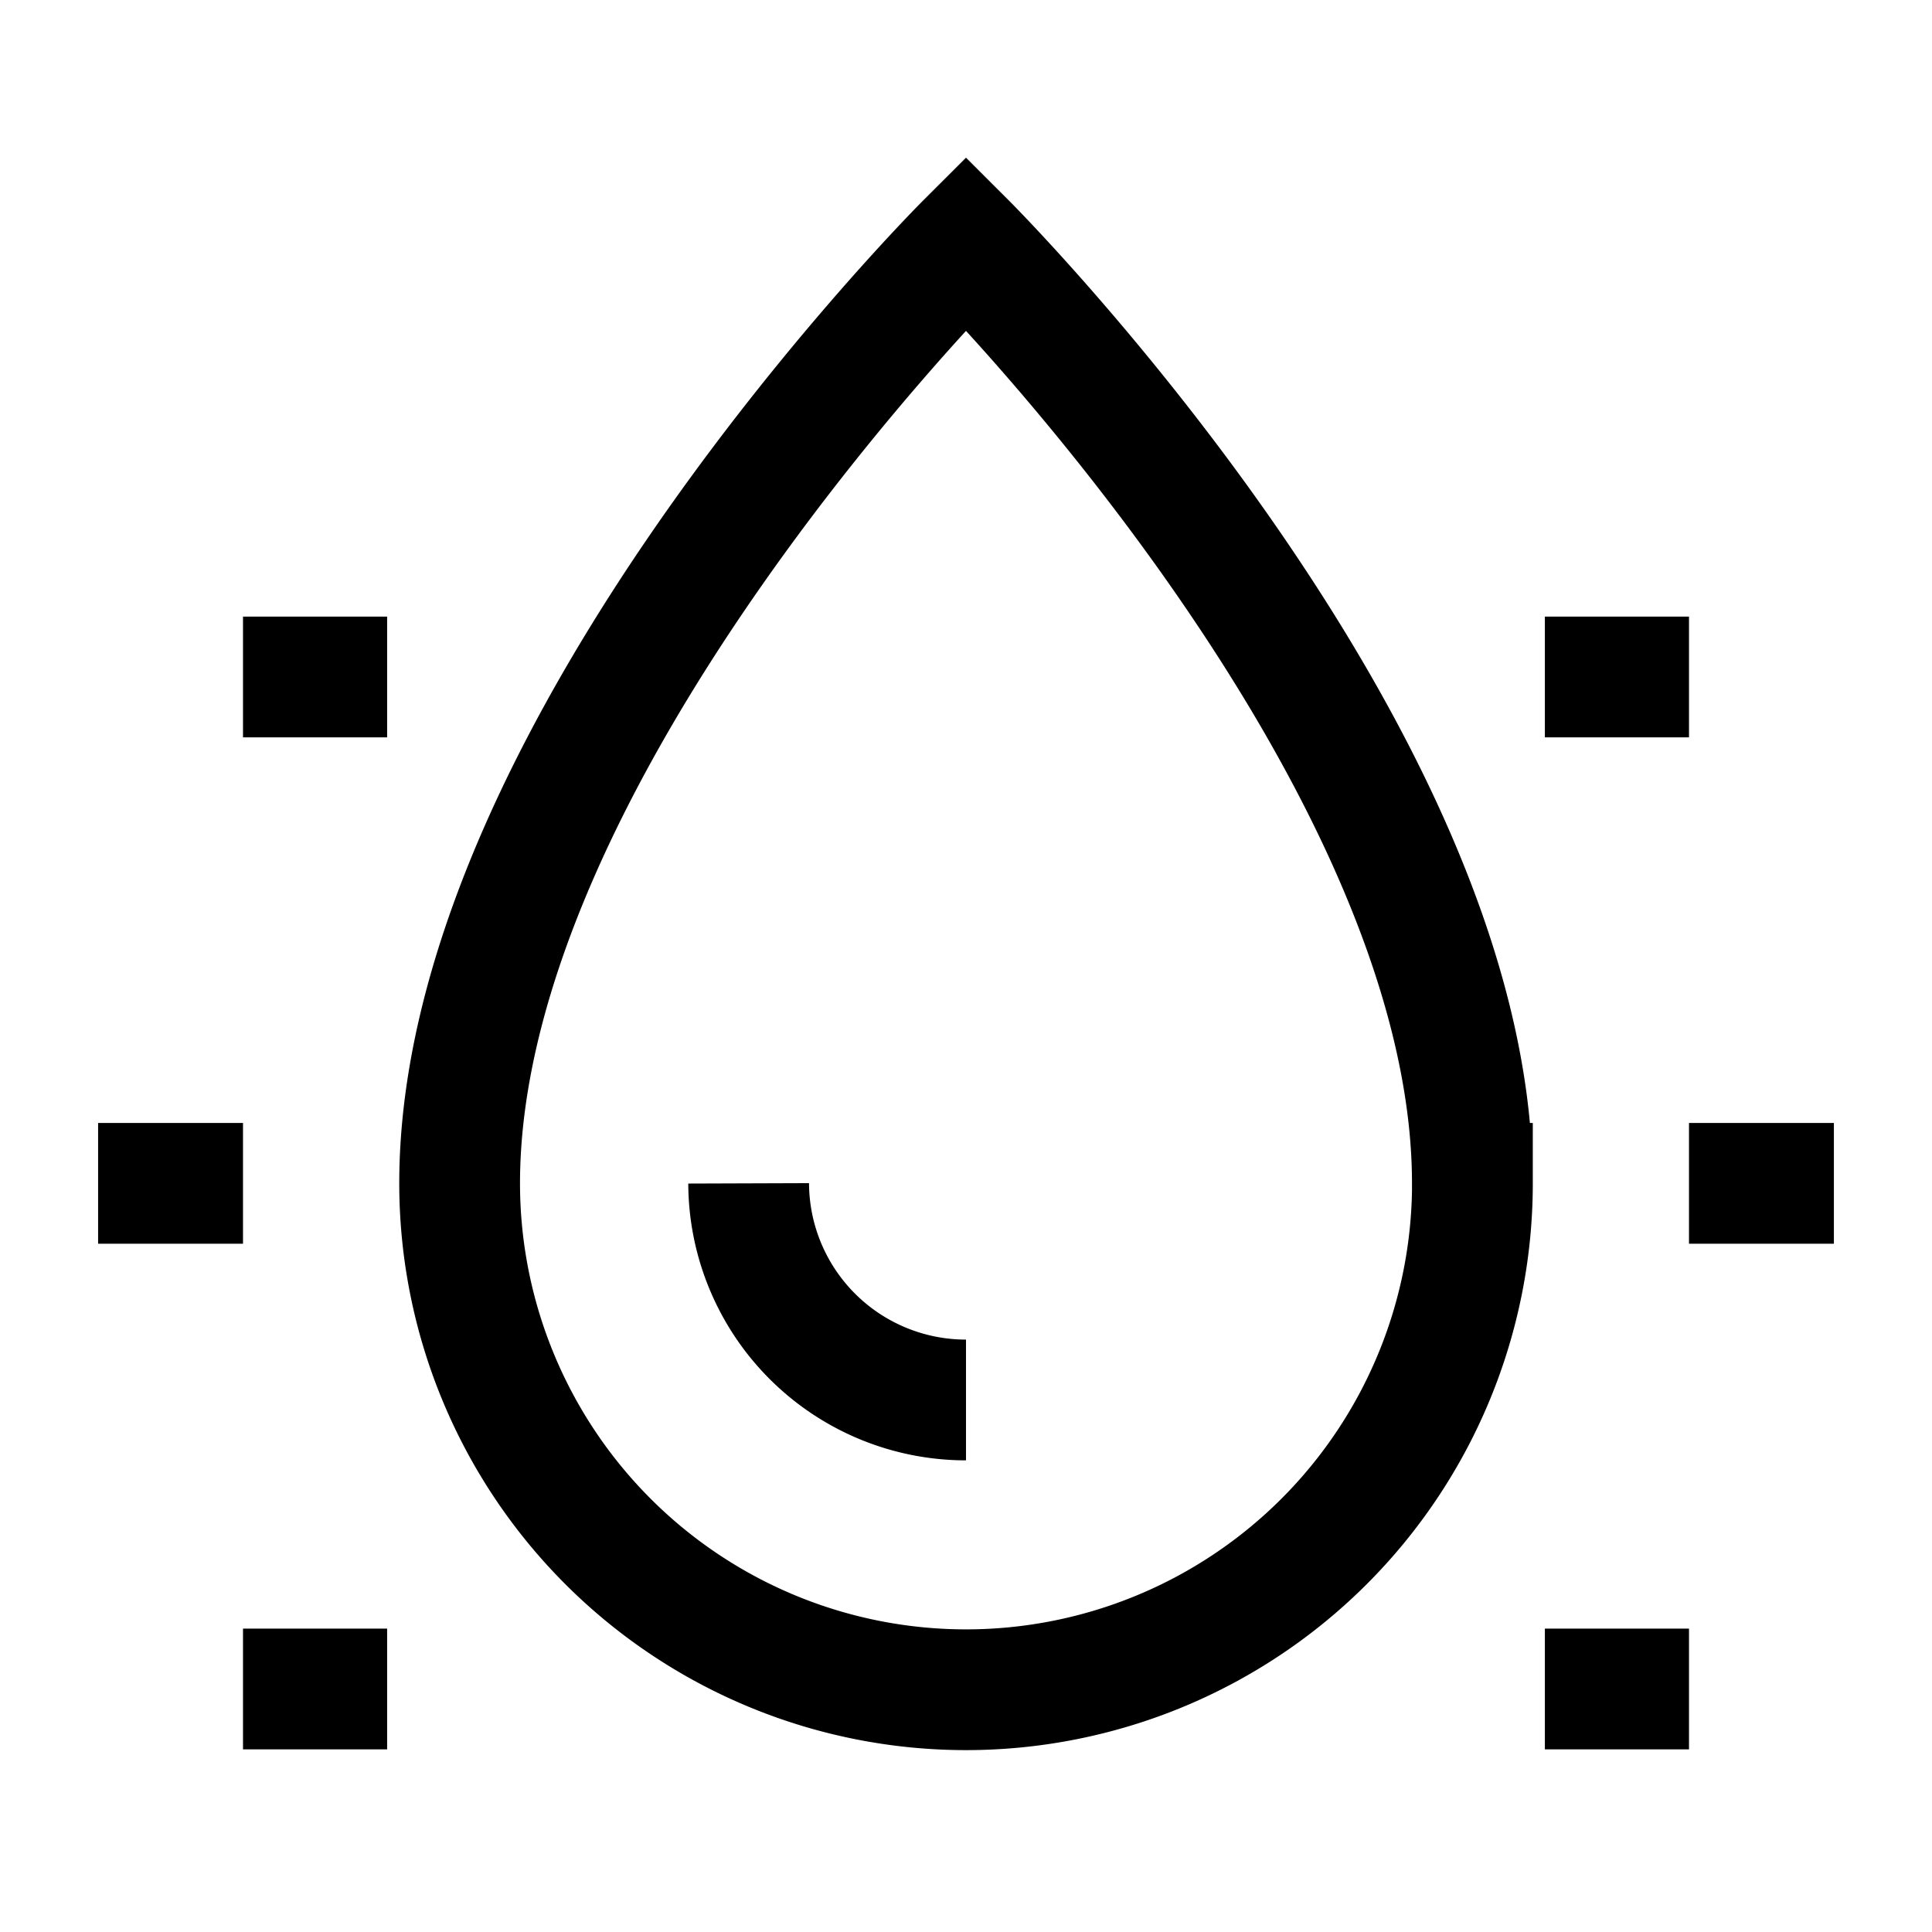 <svg xmlns="http://www.w3.org/2000/svg" id="Water-Liquid--Streamline-Atlas" viewBox="-1 -1 32 32" height="32" width="32"><desc>Water Liquid Streamline Icon: https://streamlinehq.com</desc><defs></defs><path d="M23.388 18.6a8.387 8.387 0 0 1 -16.775 0C6.612 11.4 15 3.025 15 3.025s8.387 8.375 8.387 15.575Z" fill="none" stroke="#000000" stroke-miterlimit="10" stroke-width="2"></path><path d="M15 22.188a3.6 3.6 0 0 1 -3.6 -3.588" fill="none" stroke="#000000" stroke-miterlimit="10" stroke-width="2"></path><path d="m26.975 18.6 2.4 0" fill="none" stroke="#000000" stroke-miterlimit="10" stroke-width="2"></path><path d="m24.588 26.975 2.387 0" fill="none" stroke="#000000" stroke-miterlimit="10" stroke-width="2"></path><path d="m24.588 10.213 2.387 0" fill="none" stroke="#000000" stroke-miterlimit="10" stroke-width="2"></path><path d="m0.625 18.6 2.4 0" fill="none" stroke="#000000" stroke-miterlimit="10" stroke-width="2"></path><path d="m3.025 26.975 2.387 0" fill="none" stroke="#000000" stroke-miterlimit="10" stroke-width="2"></path><path d="m3.025 10.213 2.387 0" fill="none" stroke="#000000" stroke-miterlimit="10" stroke-width="2"></path></svg>